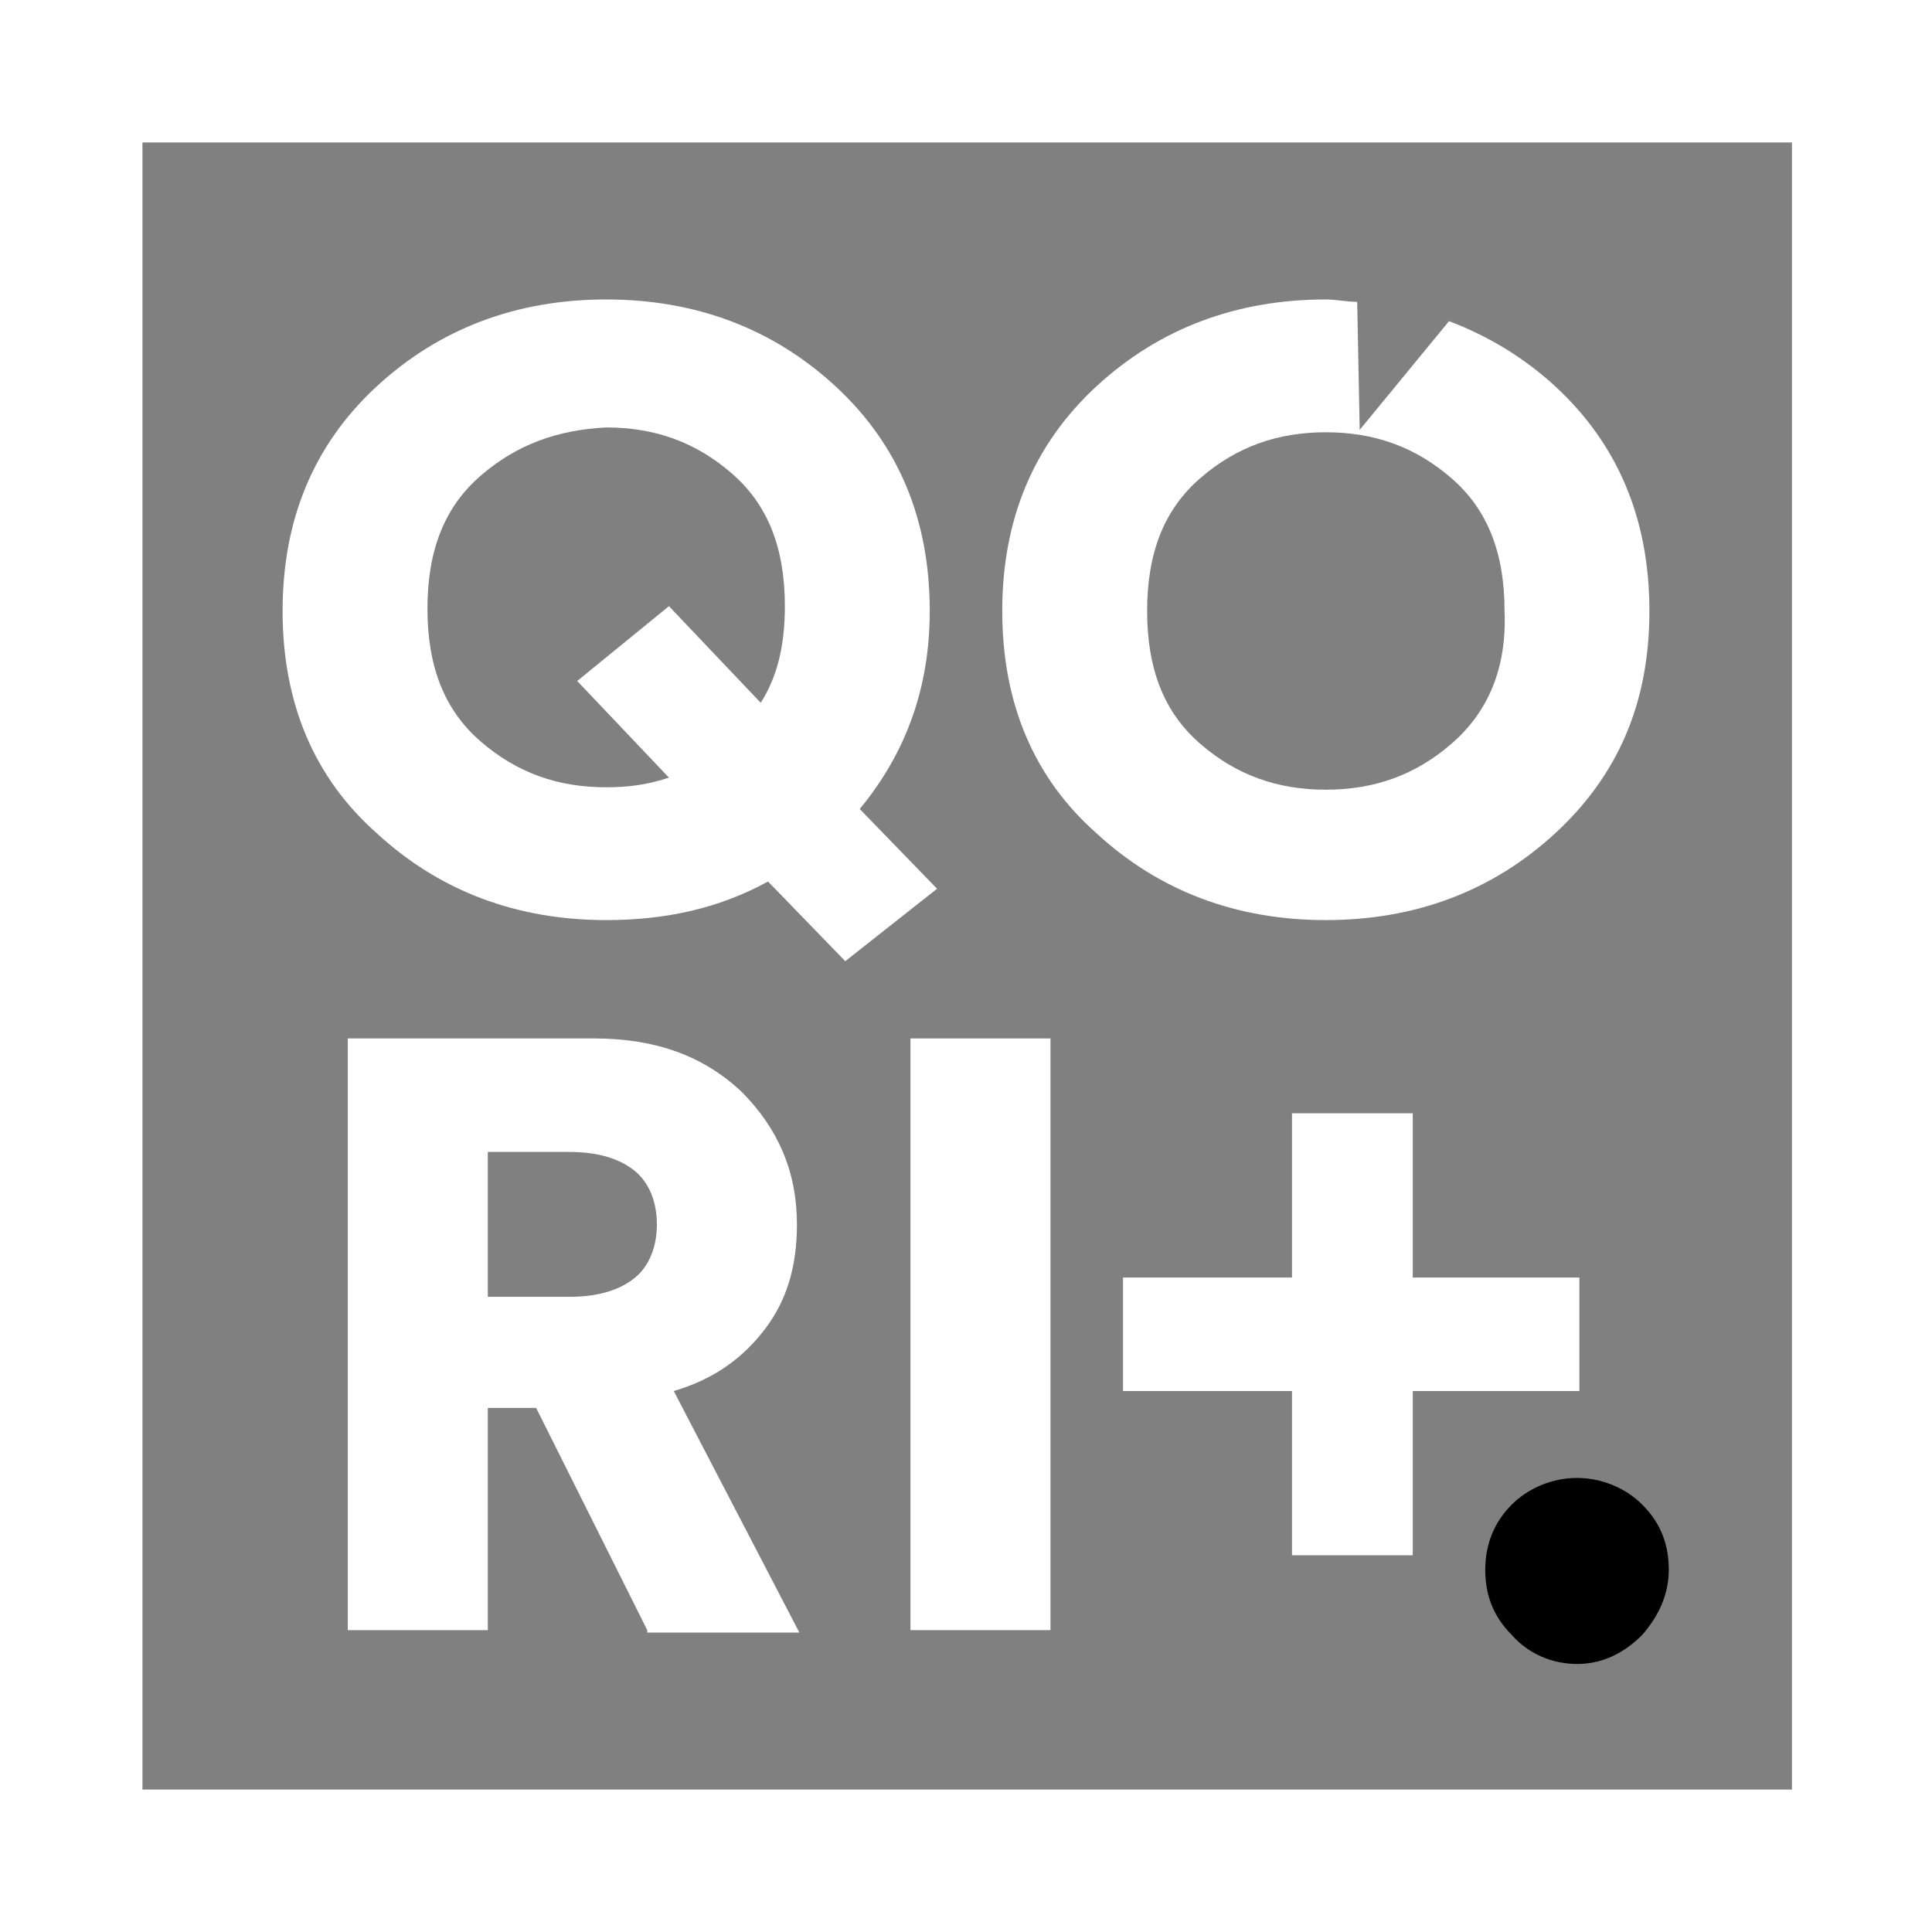 <?xml version="1.0" encoding="UTF-8"?>
<svg xmlns="http://www.w3.org/2000/svg" xmlns:xlink="http://www.w3.org/1999/xlink" width="97px" height="97px" viewBox="0 0 97 97" version="1.1">
  <rect x="0" y="0" width="97" height="97" fill="#808080" stroke="none"/>
  <g id="surface1">
    <path style=" stroke:none;fill-rule:nonzero;fill:rgb(100%,100%,100%);fill-opacity:1;" d="M 97 97 L 0 97 L 0 0 L 97 0 Z M 7.152 89.848 L 89.969 89.848 L 89.969 7.152 L 7.152 7.152 Z M 7.152 89.848 "></path>
    <path style=" stroke:none;fill-rule:nonzero;fill:rgb(0%,0%,0%);fill-opacity:1;" d="M 75.902 82.086 C 74.934 81.117 74.57 80.023 74.57 78.812 C 74.57 77.48 75.055 76.387 75.902 75.539 C 76.75 74.691 77.965 74.203 79.176 74.203 C 80.391 74.203 81.602 74.691 82.449 75.539 C 83.422 76.508 83.785 77.602 83.785 78.812 C 83.785 80.023 83.297 81.117 82.449 82.086 C 81.48 83.055 80.391 83.543 79.176 83.543 C 77.965 83.543 76.75 83.055 75.902 82.086 Z M 75.902 82.086 "></path>
    <path style=" stroke:none;fill-rule:nonzero;fill:rgb(100%,100%,100%);fill-opacity:1;" d="M 14.188 30.676 C 14.188 26.07 15.762 22.309 18.914 19.398 C 22.066 16.488 25.949 15.035 30.434 15.035 C 34.922 15.035 38.801 16.488 41.953 19.398 C 45.105 22.309 46.68 26.07 46.68 30.676 C 46.68 34.555 45.469 37.828 43.164 40.617 L 47.047 44.621 L 42.438 48.258 L 38.559 44.258 C 36.133 45.59 33.465 46.195 30.434 46.195 C 25.949 46.195 22.066 44.742 18.914 41.832 C 15.762 39.043 14.188 35.285 14.188 30.676 Z M 24.129 23.887 C 22.309 25.461 21.461 27.645 21.461 30.555 C 21.461 33.465 22.309 35.648 24.129 37.223 C 25.949 38.801 28.008 39.527 30.434 39.527 C 31.523 39.527 32.496 39.406 33.586 39.043 L 28.98 34.191 L 33.586 30.434 L 38.195 35.285 C 39.043 33.949 39.406 32.375 39.406 30.434 C 39.406 27.523 38.559 25.34 36.738 23.766 C 34.922 22.188 32.859 21.461 30.434 21.461 C 28.008 21.582 25.949 22.309 24.129 23.887 Z M 24.129 23.887 "></path>
    <path style=" stroke:none;fill-rule:nonzero;fill:rgb(100%,100%,100%);fill-opacity:1;" d="M 32.496 81.844 L 26.918 70.688 L 24.492 70.688 L 24.492 81.844 L 17.461 81.844 L 17.461 52.137 L 29.828 52.137 C 32.859 52.137 35.285 52.984 37.223 54.805 C 39.043 56.625 40.012 58.805 40.012 61.473 C 40.012 63.535 39.527 65.234 38.438 66.688 C 37.344 68.141 35.891 69.234 33.828 69.84 L 40.133 81.965 L 32.496 81.965 Z M 24.492 65.109 L 28.613 65.109 C 30.07 65.109 31.16 64.746 31.891 64.141 C 32.617 63.535 32.98 62.566 32.98 61.473 C 32.98 60.383 32.617 59.414 31.891 58.805 C 31.16 58.199 30.07 57.836 28.613 57.836 L 24.492 57.836 Z M 24.492 65.109 "></path>
    <path style=" stroke:none;fill-rule:nonzero;fill:rgb(100%,100%,100%);fill-opacity:1;" d="M 52.742 81.844 L 45.711 81.844 L 45.711 52.137 L 52.742 52.137 Z M 52.742 81.844 "></path>
    <path style=" stroke:none;fill-rule:nonzero;fill:rgb(100%,100%,100%);fill-opacity:1;" d="M 70.93 64.141 L 70.93 55.895 L 64.867 55.895 L 64.867 64.141 L 56.383 64.141 L 56.383 69.84 L 64.867 69.84 L 64.867 78.086 L 70.93 78.086 L 70.93 69.84 L 79.297 69.84 L 79.297 64.141 Z M 70.93 64.141 "></path>
    <path style=" stroke:none;fill-rule:nonzero;fill:rgb(100%,100%,100%);fill-opacity:1;" d="M 78.086 19.398 C 76.508 17.945 74.691 16.855 72.75 16.125 L 68.266 21.582 L 68.141 15.156 C 67.656 15.156 67.051 15.035 66.566 15.035 C 62.078 15.035 58.199 16.488 55.047 19.398 C 51.895 22.309 50.32 26.07 50.32 30.676 C 50.32 35.285 51.895 39.043 55.047 41.832 C 58.199 44.742 62.078 46.195 66.566 46.195 C 71.051 46.195 74.934 44.742 78.086 41.832 C 81.238 38.922 82.812 35.285 82.812 30.676 C 82.812 26.07 81.238 22.309 78.086 19.398 Z M 72.871 37.344 C 71.051 38.922 68.992 39.648 66.566 39.648 C 64.141 39.648 62.078 38.922 60.262 37.344 C 58.441 35.77 57.594 33.586 57.594 30.676 C 57.594 27.766 58.441 25.582 60.262 24.008 C 62.078 22.43 64.141 21.703 66.566 21.703 C 68.992 21.703 71.051 22.43 72.871 24.008 C 74.691 25.582 75.539 27.766 75.539 30.676 C 75.66 33.586 74.691 35.77 72.871 37.344 Z M 72.871 37.344 "></path>
  </g>
</svg>
